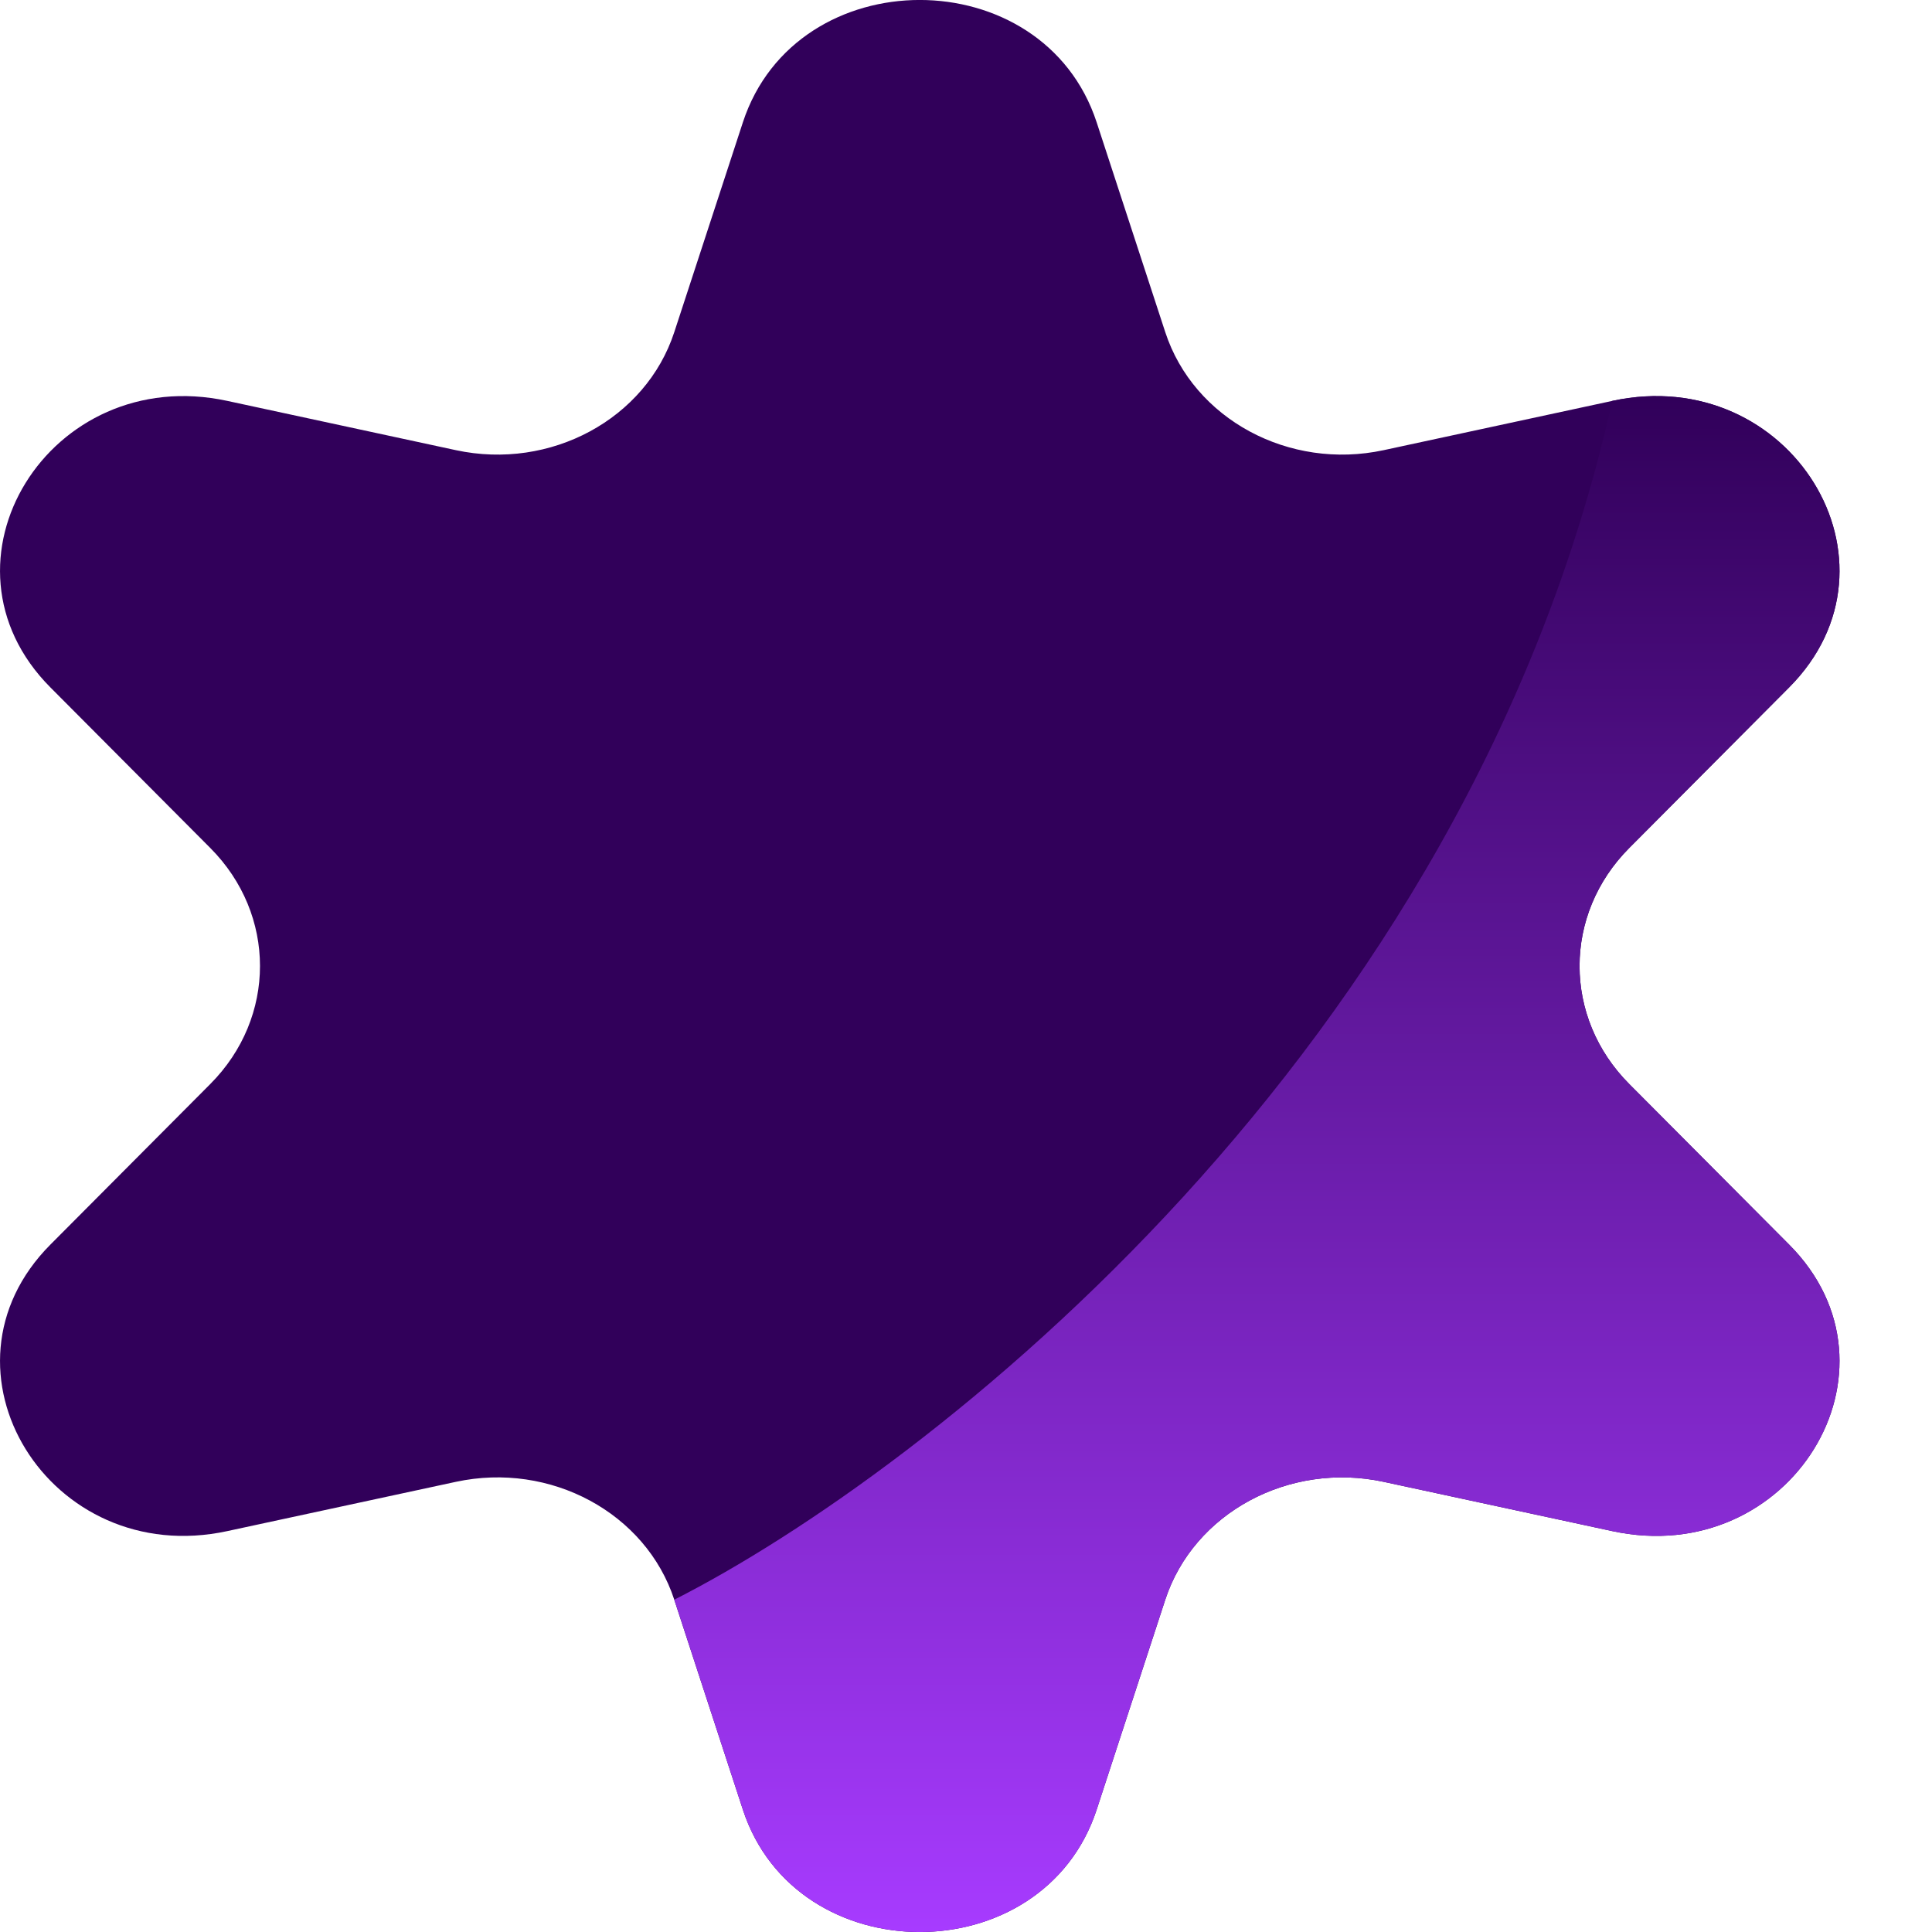 <svg width="14" height="14" viewBox="0 0 14 14" fill="none" xmlns="http://www.w3.org/2000/svg">
<path d="M5.383 0.887C5.77 -0.296 7.56 -0.296 7.947 0.887L8.444 2.407C8.65 3.037 9.341 3.41 10.027 3.262L11.683 2.905C12.971 2.627 13.866 4.077 12.964 4.982L11.806 6.145C11.326 6.627 11.326 7.373 11.806 7.855L12.964 9.018C13.866 9.923 12.971 11.373 11.683 11.095L10.027 10.738C9.341 10.59 8.65 10.963 8.444 11.592L7.947 13.113C7.56 14.296 5.77 14.296 5.383 13.113L4.886 11.592C4.68 10.963 3.989 10.59 3.303 10.738L1.647 11.095C0.359 11.373 -0.536 9.923 0.366 9.018L1.524 7.855C2.004 7.373 2.004 6.627 1.524 6.145L0.366 4.982C-0.536 4.077 0.359 2.627 1.647 2.905L3.303 3.262C3.989 3.41 4.68 3.037 4.886 2.407L5.383 0.887Z" fill="#31005A"/>
<path d="M11.806 6.145L12.964 4.982C13.866 4.077 12.971 2.627 11.683 2.905C10.629 7.629 6.713 10.665 4.886 11.592L5.383 13.113C5.77 14.296 7.56 14.296 7.947 13.113L8.444 11.592C8.65 10.963 9.341 10.59 10.027 10.738L11.683 11.095C12.971 11.373 13.866 9.923 12.964 9.018L11.806 7.855C11.326 7.373 11.326 6.627 11.806 6.145Z" fill="url(#paint0_linear_1_1118)"/>
<defs>
<linearGradient id="paint0_linear_1_1118" x1="9.108" y1="2.87" x2="9.108" y2="14" gradientUnits="userSpaceOnUse">
<stop stop-color="#31005A"/>
<stop offset="1" stop-color="#A73BFF"/>
</linearGradient>
</defs>
</svg>
